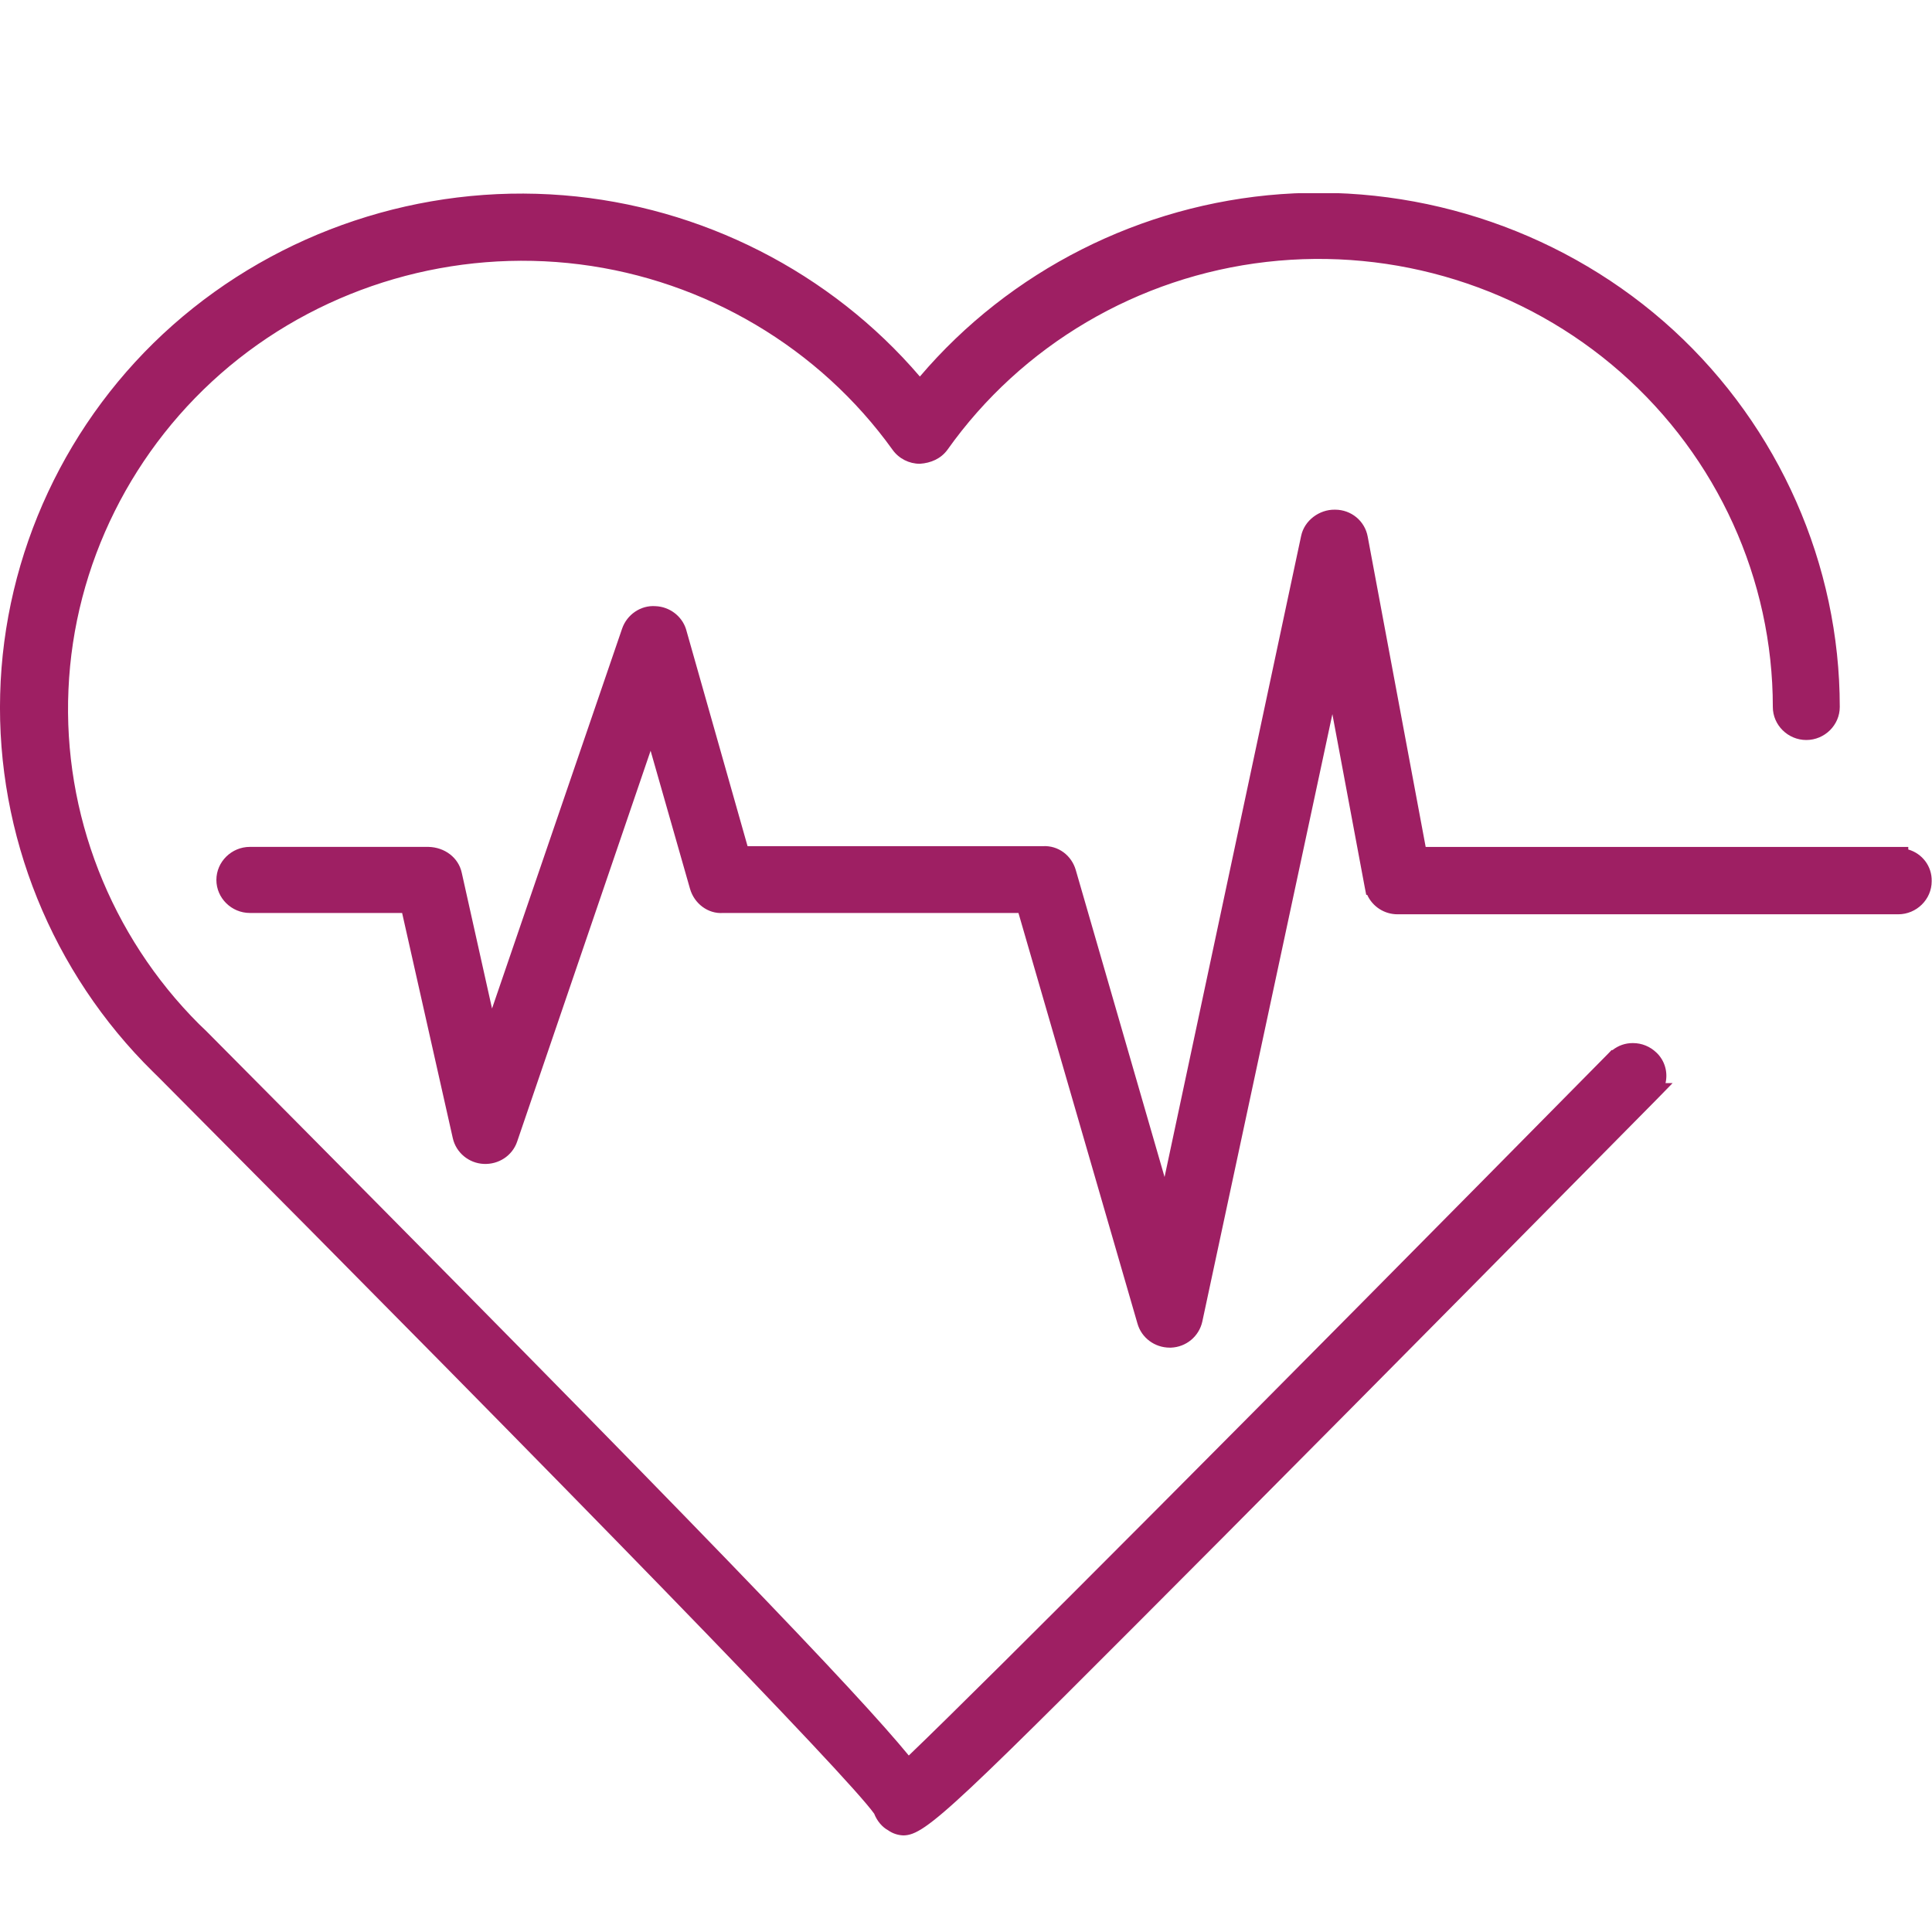 <svg fill="none" height="80" viewBox="0 0 80 80" width="80" xmlns="http://www.w3.org/2000/svg" xmlns:xlink="http://www.w3.org/1999/xlink"><clipPath id="a"><path d="m0 8h80v68h-80z"/></clipPath><g clip-path="url(#a)" fill="#9e1f63"><path d="m68.586 43.583c-.261-.25-.602-.391-.966-.391-.008 0-.008 0-.016 0-.309 0-.594.102-.832.289h-.04l-.119.125c-14.677 14.871-25.655 25.896-28.982 29.086-2.123-2.58-8.135-8.906-29.093-30.001l-.301-.289c-3.659-3.659-5.632-8.702-5.402-13.847.222-5.176 2.661-10.055 6.669-13.394 4.016-3.339 9.299-4.871 14.503-4.214 5.196.657 9.925 3.456 12.958 7.686.261.36.681.571 1.125.571.459-.031.871-.211 1.141-.579 3.073-4.332 7.889-7.17 13.212-7.78 5.323-.61 10.669 1.056 14.669 4.574 4 3.518 6.297 8.569 6.297 13.855 0 .751.626 1.368 1.386 1.368s1.386-.618 1.386-1.368c0-5.895-2.511-11.58-6.883-15.598-4.38-4.019-10.321-6.067-16.261-5.637-5.798.422-11.216 3.167-14.947 7.553-3.691-4.316-9.038-7.045-14.757-7.506-5.901-.477-11.778 1.486-16.174 5.372-4.396 3.886-7.002 9.469-7.152 15.286-.158 5.825 2.147 11.525 6.329 15.638l.238.234c17.457 17.545 28.499 28.906 29.624 30.485.119.305.333.555.578.688.174.125.396.203.626.211.943 0 2.115-1.173 13.283-12.385 6.923-6.959 14.519-14.652 17.925-18.101l.649-.665h-.293c.103-.446-.024-.93-.38-1.267z"/><path d="m79.018 35.178v-.109h-19.984l-2.4-12.846c-.119-.657-.689-1.118-1.347-1.118-.008 0-.016 0-.024 0-.626-.008-1.251.438-1.386 1.087l-5.655 26.545-3.675-12.706c-.174-.61-.729-1.032-1.37-.993h-12.222l-2.55-8.992c-.174-.539-.681-.923-1.259-.946-.618-.047-1.188.352-1.386.93l-5.386 15.731-1.252-5.614c-.135-.641-.713-1.063-1.378-1.079h-7.398c-.76 0-1.386.618-1.386 1.368s.626 1.368 1.386 1.368h6.305l2.099 9.328c.135.594.657 1.032 1.275 1.063.626.031 1.188-.344 1.386-.915l5.529-16.193 1.632 5.716c.174.61.745 1.048 1.37 1.001h12.23l4.927 16.998c.166.594.713 1.001 1.339 1.001h.048c.634-.024 1.164-.469 1.299-1.079l5.386-25.153 1.339 7.162.063.321h.04c.222.485.705.805 1.259.805h.016 20.713c.76 0 1.386-.618 1.386-1.368.016-.625-.396-1.149-.966-1.314z"/></g></svg>